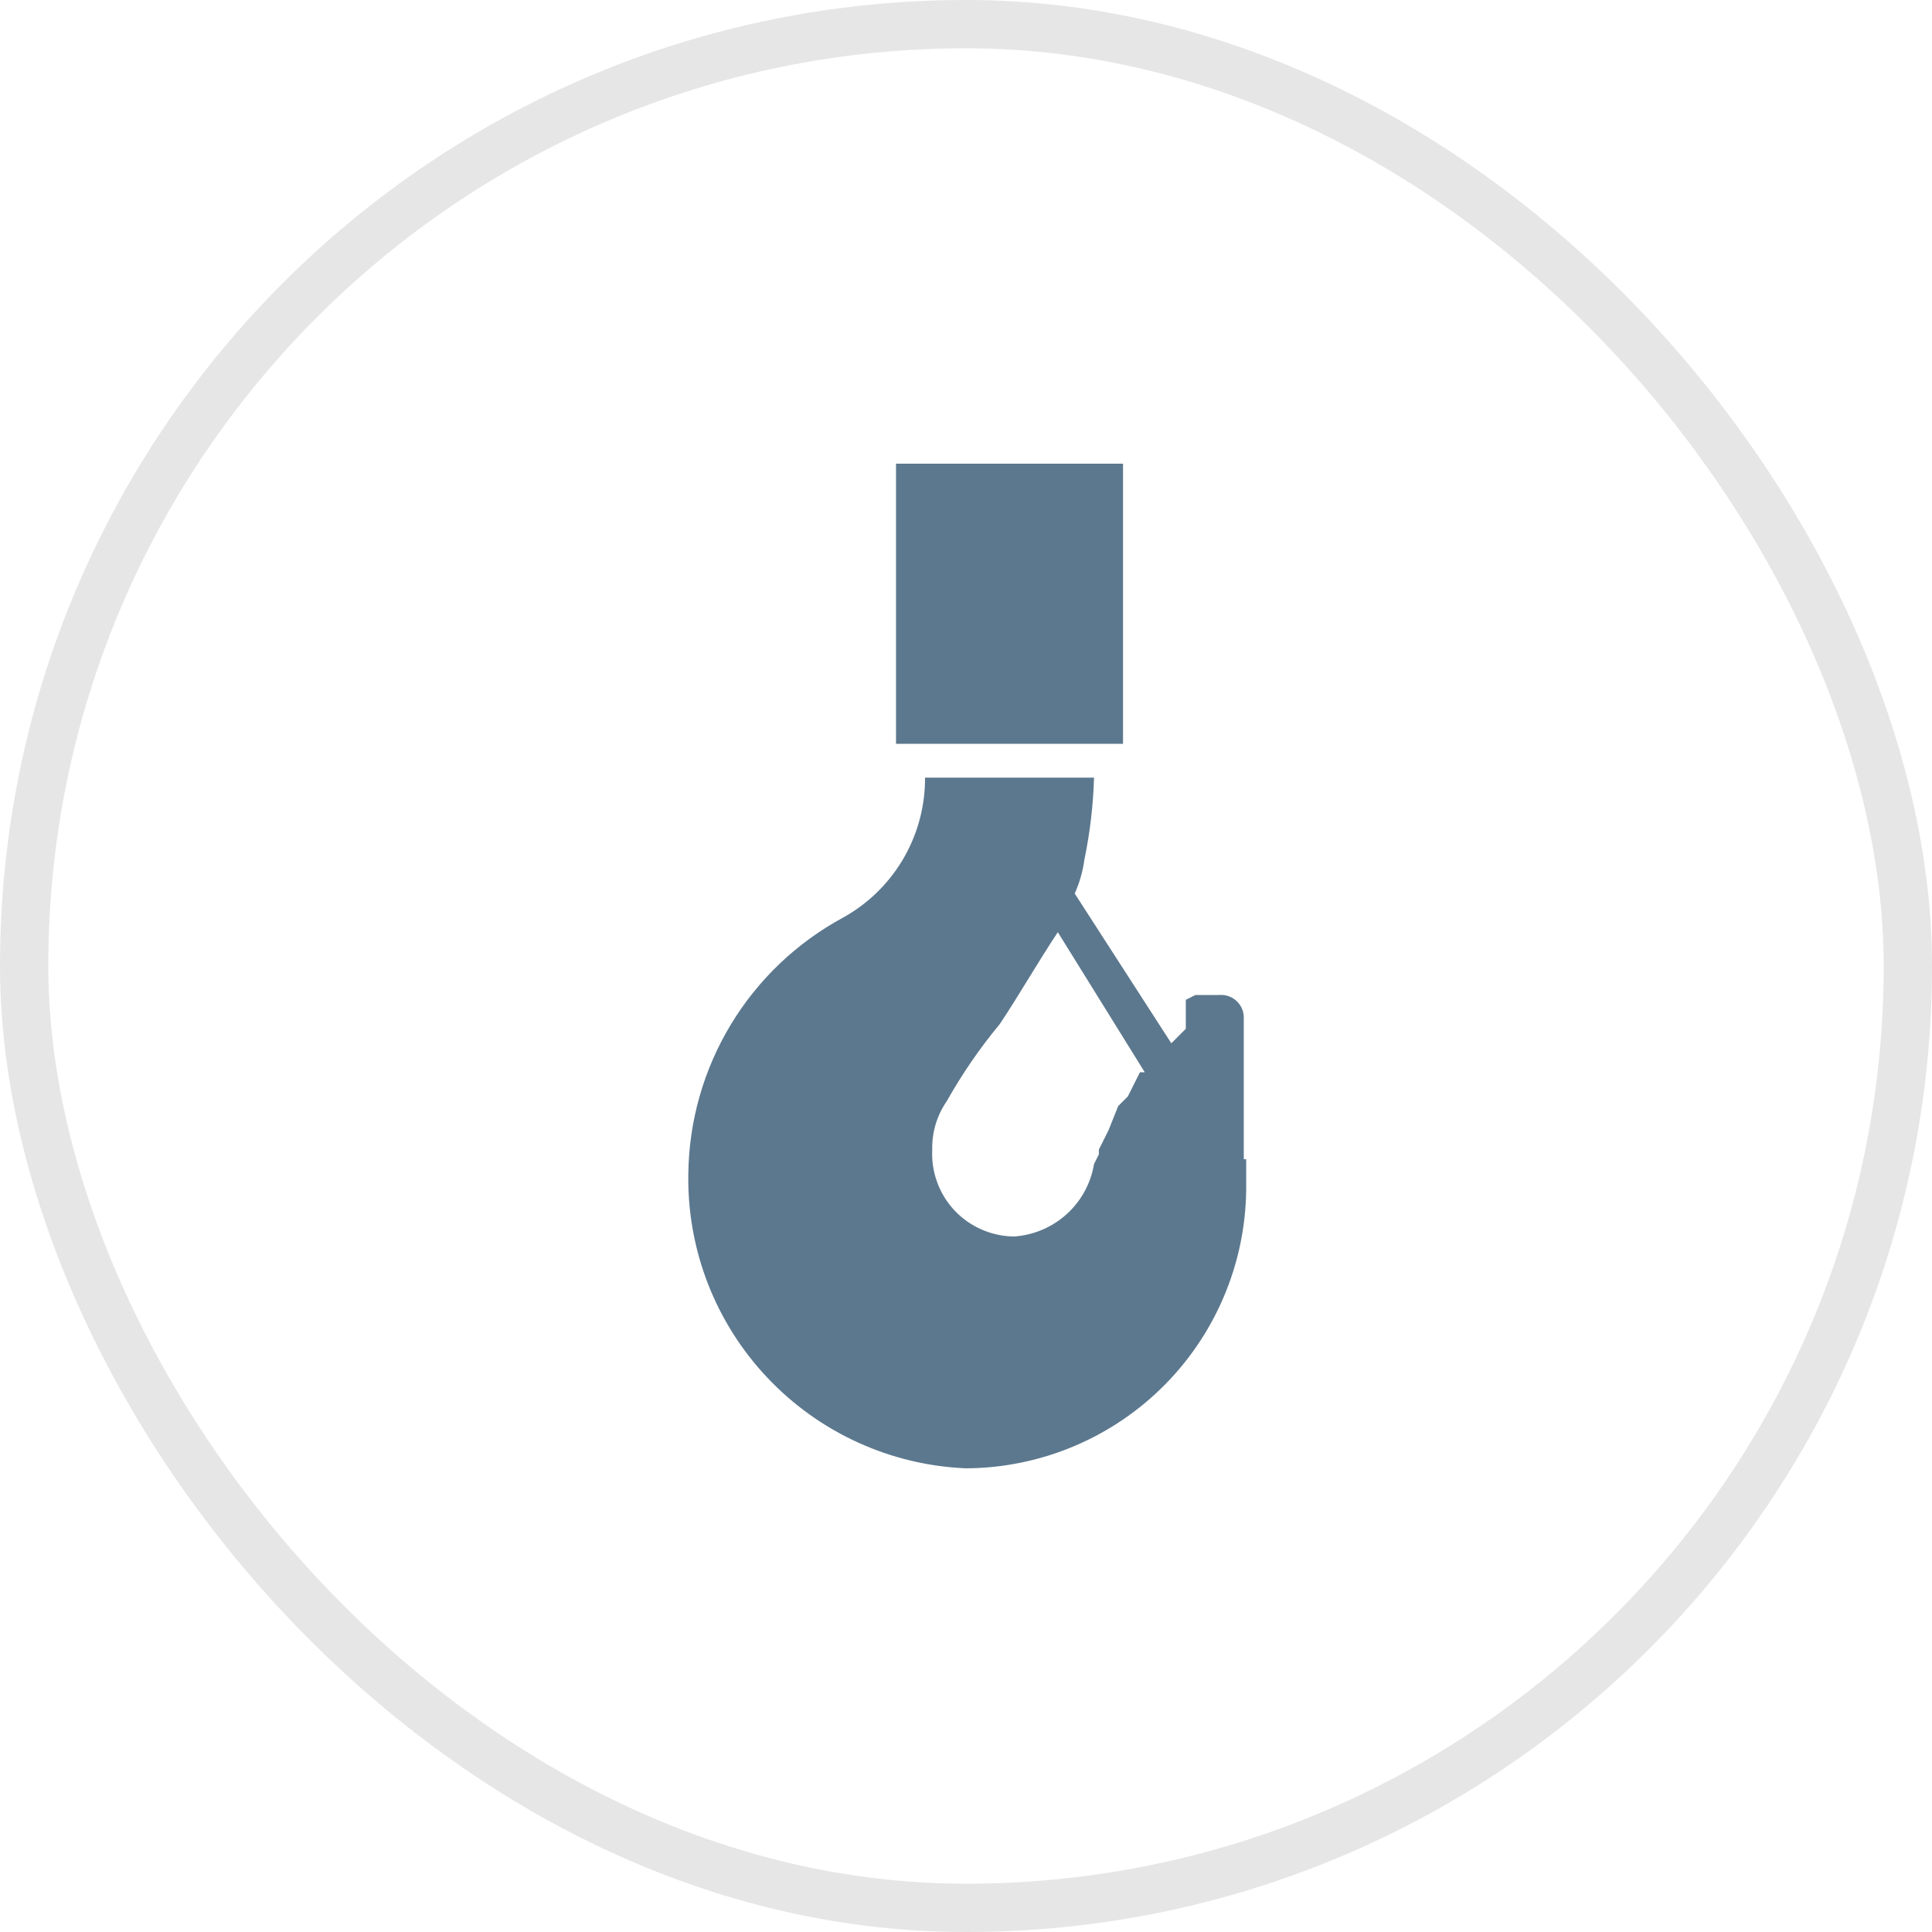 <?xml version="1.0" encoding="UTF-8"?>
<svg xmlns="http://www.w3.org/2000/svg" width="40" height="40" viewBox="0 0 40 40" fill="none">
  <rect x="0.5" y="0.5" width="39" height="39" rx="19.5" stroke="black" stroke-opacity="0.1"></rect>
  <path d="M25.751 24V21.1C25.755 21.033 25.745 20.966 25.722 20.903C25.698 20.84 25.662 20.784 25.614 20.736C25.567 20.689 25.51 20.652 25.447 20.629C25.385 20.605 25.318 20.595 25.251 20.6H24.751L24.551 20.7V21.3L24.451 21.4L24.351 21.5L24.251 21.6L22.251 18.5C22.351 18.277 22.418 18.041 22.451 17.8C22.567 17.24 22.634 16.671 22.651 16.1H19.151V16.2C19.137 16.774 18.972 17.335 18.674 17.826C18.376 18.317 17.954 18.722 17.451 19C16.494 19.518 15.693 20.282 15.13 21.214C14.567 22.146 14.264 23.211 14.251 24.3C14.223 25.866 14.809 27.381 15.884 28.52C16.958 29.66 18.436 30.335 20.001 30.4C20.77 30.396 21.531 30.24 22.239 29.941C22.948 29.642 23.59 29.205 24.129 28.657C24.668 28.108 25.093 27.459 25.38 26.745C25.667 26.032 25.81 25.269 25.801 24.5V24H25.751ZM23.451 22.5L23.351 22.7L23.151 22.9L22.951 23.4L22.851 23.6L22.751 23.8V23.9L22.651 24.1C22.584 24.499 22.386 24.864 22.086 25.136C21.787 25.408 21.404 25.571 21.001 25.6C20.769 25.599 20.541 25.55 20.328 25.458C20.116 25.366 19.924 25.232 19.765 25.064C19.606 24.895 19.483 24.697 19.404 24.479C19.324 24.262 19.289 24.031 19.301 23.8C19.293 23.443 19.398 23.093 19.601 22.8C19.919 22.234 20.287 21.699 20.701 21.2C21.101 20.6 21.501 19.9 21.901 19.3L23.701 22.2H23.601L23.451 22.5Z" fill="#5C788E"></path>
  <path d="M23.251 9.6H18.551V15.4H23.251V9.6Z" fill="#5C788E"></path>
</svg>
